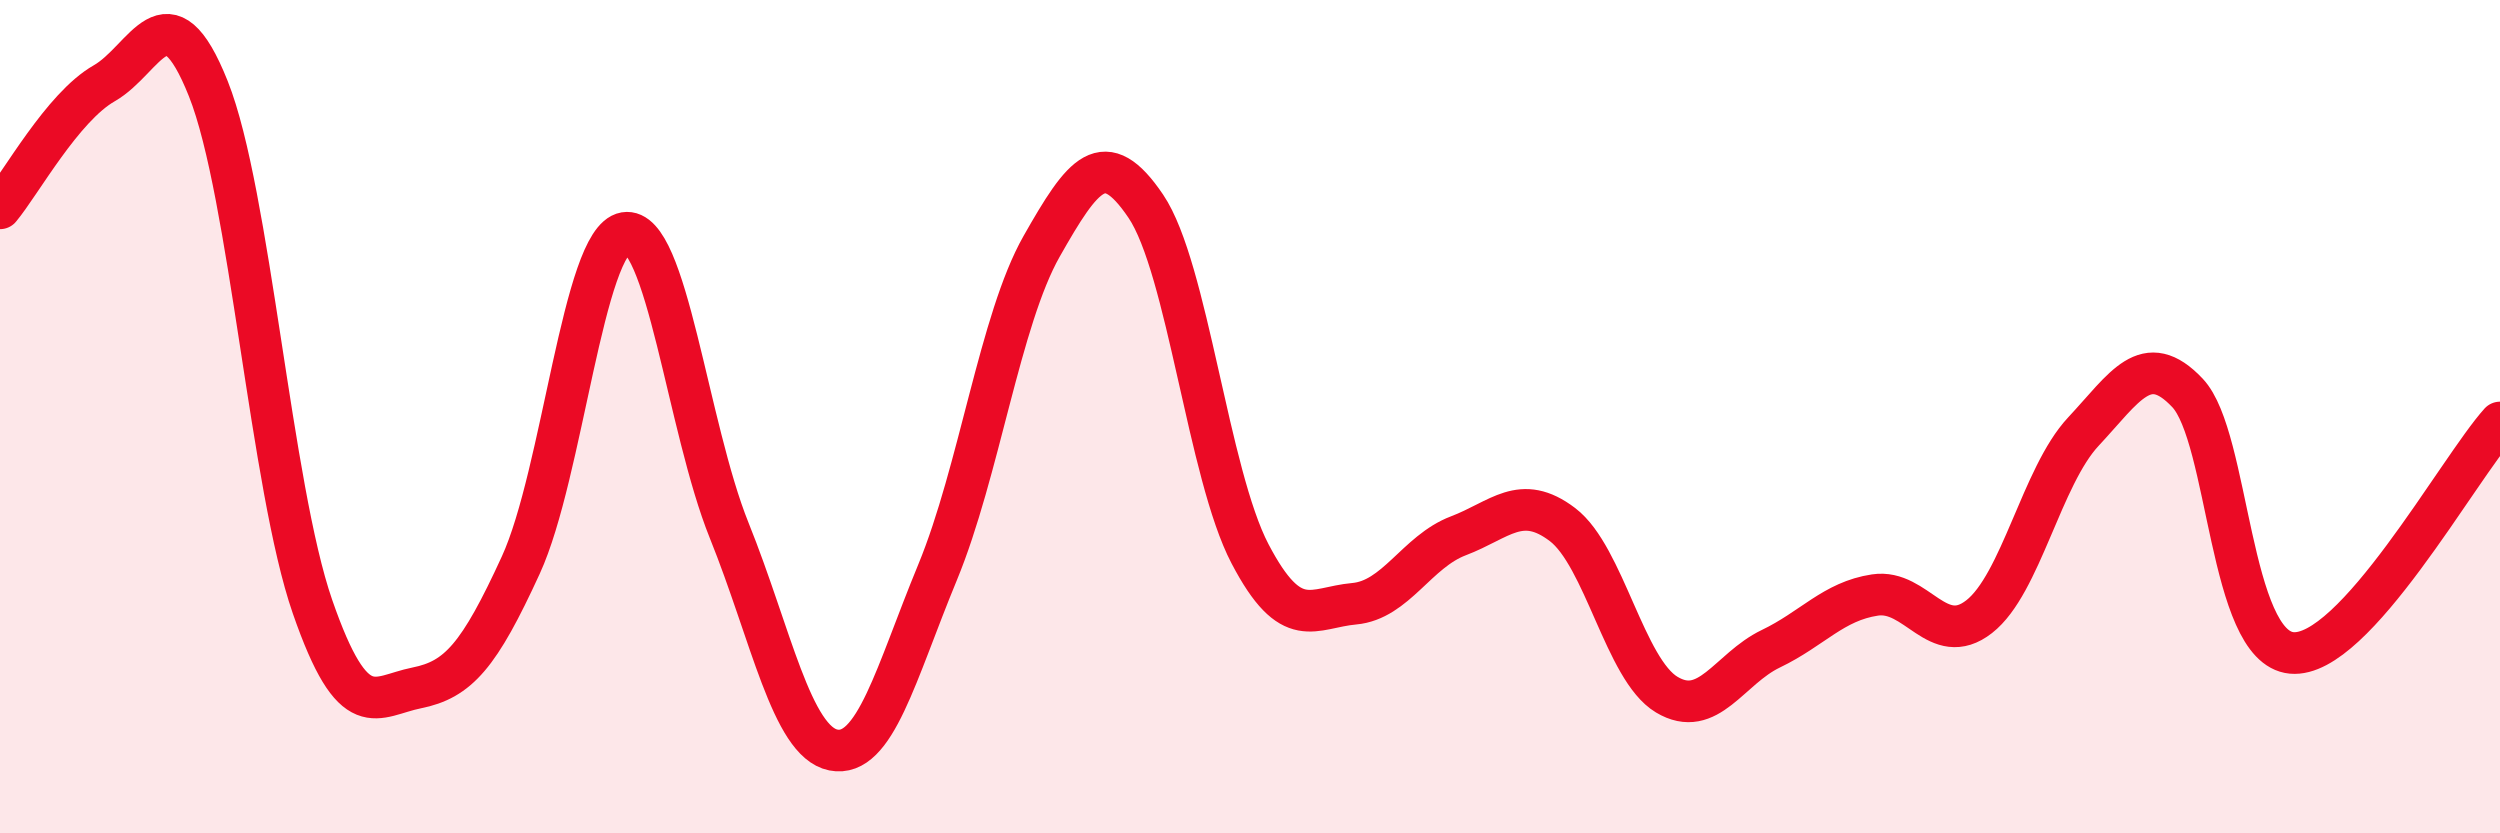 
    <svg width="60" height="20" viewBox="0 0 60 20" xmlns="http://www.w3.org/2000/svg">
      <path
        d="M 0,5 C 0.5,4.4 1.5,2.57 2.5,2 C 3.5,1.43 4,-0.38 5,2.13 C 6,4.64 6.5,11.68 7.5,14.56 C 8.5,17.44 9,16.71 10,16.51 C 11,16.31 11.5,15.74 12.5,13.56 C 13.5,11.38 14,5.76 15,5.59 C 16,5.42 16.5,10.25 17.5,12.73 C 18.5,15.21 19,17.8 20,18 C 21,18.2 21.5,16.16 22.5,13.74 C 23.5,11.32 24,7.67 25,5.91 C 26,4.15 26.5,3.47 27.5,4.95 C 28.5,6.43 29,11.38 30,13.29 C 31,15.2 31.5,14.58 32.5,14.49 C 33.5,14.4 34,13.24 35,12.86 C 36,12.48 36.5,11.83 37.5,12.59 C 38.5,13.35 39,16.07 40,16.67 C 41,17.27 41.5,16.05 42.5,15.57 C 43.5,15.09 44,14.43 45,14.28 C 46,14.13 46.5,15.58 47.5,14.8 C 48.5,14.02 49,11.43 50,10.36 C 51,9.29 51.5,8.37 52.5,9.43 C 53.5,10.49 53.5,15.53 55,15.67 C 56.5,15.81 59,11.25 60,10.14L60 20L0 20Z"
        fill="#EB0A25"
        opacity="0.1"
        stroke-linecap="round"
        stroke-linejoin="round"
      />
      <path
        d="M 0,5 C 0.5,4.4 1.5,2.57 2.5,2 C 3.5,1.43 4,-0.38 5,2.13 C 6,4.64 6.5,11.68 7.5,14.56 C 8.5,17.44 9,16.71 10,16.51 C 11,16.31 11.5,15.74 12.5,13.56 C 13.5,11.38 14,5.76 15,5.59 C 16,5.42 16.5,10.25 17.5,12.73 C 18.5,15.21 19,17.8 20,18 C 21,18.2 21.5,16.16 22.5,13.74 C 23.5,11.32 24,7.67 25,5.91 C 26,4.15 26.5,3.47 27.5,4.95 C 28.5,6.43 29,11.38 30,13.29 C 31,15.2 31.5,14.58 32.5,14.49 C 33.5,14.4 34,13.24 35,12.86 C 36,12.48 36.5,11.83 37.5,12.59 C 38.5,13.35 39,16.07 40,16.67 C 41,17.27 41.5,16.05 42.5,15.57 C 43.5,15.09 44,14.43 45,14.28 C 46,14.13 46.5,15.58 47.5,14.8 C 48.5,14.02 49,11.43 50,10.36 C 51,9.29 51.5,8.37 52.5,9.43 C 53.5,10.49 53.5,15.53 55,15.67 C 56.5,15.81 59,11.25 60,10.14"
        stroke="#EB0A25"
        stroke-width="1"
        fill="none"
        stroke-linecap="round"
        stroke-linejoin="round"
      />
    </svg>
  